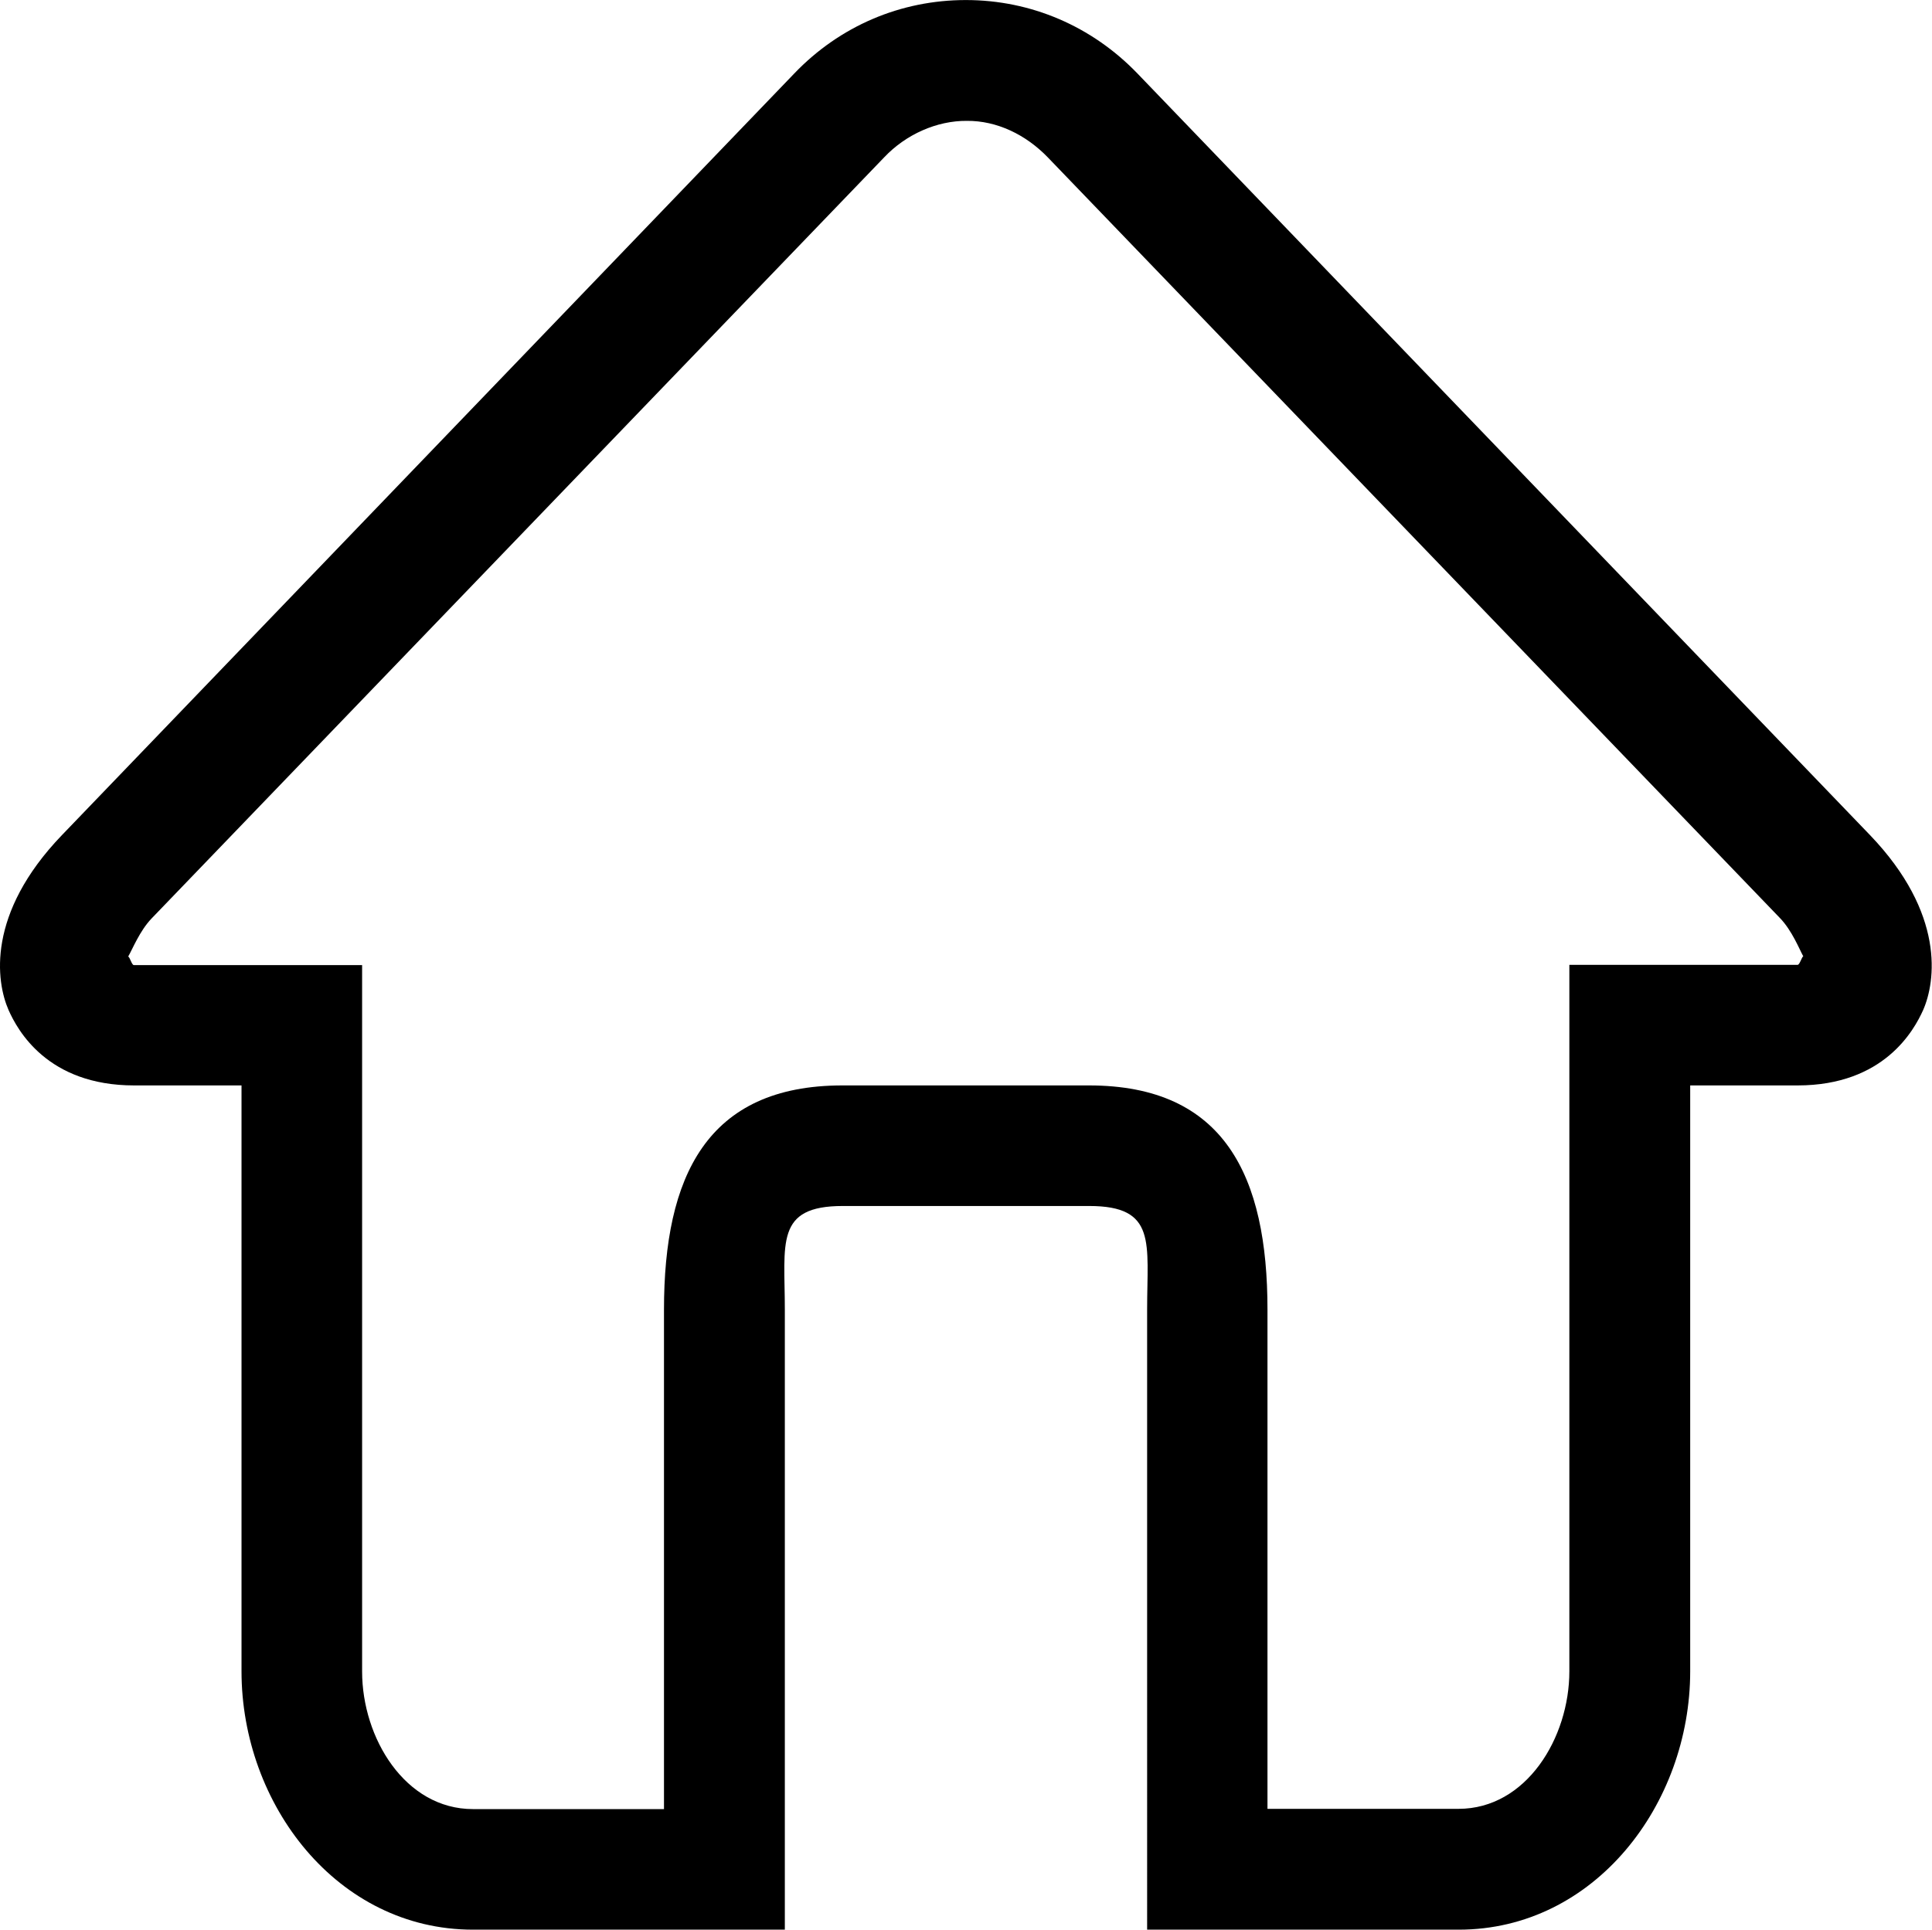 <?xml version="1.0" standalone="no"?><!DOCTYPE svg PUBLIC "-//W3C//DTD SVG 1.1//EN" "http://www.w3.org/Graphics/SVG/1.1/DTD/svg11.dtd"><svg t="1715181776018" class="icon" viewBox="0 0 1025 1024" version="1.1" xmlns="http://www.w3.org/2000/svg" p-id="9519" xmlns:xlink="http://www.w3.org/1999/xlink" width="200.195" height="200"><path d="M992.091 443.129l-388.66-404.16C579.321 13.934 546.999 0.023 512.425 0.023s-66.896 13.776-91.006 38.946L32.89 443.129c-40.138 41.728-34.972 77.759-28.348 92.86 4.769 10.731 20.665 40.005 66.63 40.005l56.961 0 0 310.902c0 70.604 50.736 137.104 122.797 137.104l165.454 0L416.384 694.949c0-35.236-5.298-54.974 30.733-54.974l130.745 0c36.031 0 30.733 19.605 30.733 54.974L608.595 1024l165.321 0c72.063 0 122.797-66.499 122.797-137.104L896.713 575.994l56.961 0c45.966 0 61.862-29.407 66.63-40.005C1026.928 520.888 1032.095 484.856 992.091 443.129L992.091 443.129zM953.677 512.013 832.602 512.013l0 374.884c0 35.237-22.784 72.99-58.815 72.99L672.447 959.887 672.447 694.949c0-70.604-22.652-118.956-94.717-118.956L446.986 575.993c-72.063 0-94.717 48.352-94.717 118.956l0 265.069L250.93 960.018c-36.031 0-58.816-37.754-58.816-72.99L192.114 512.145 71.039 512.145c-1.191 0-2.118-4.371-3.047-4.503 2.253-3.843 6.094-13.646 12.452-20.269l388.66-403.895c11.525-12.187 27.95-19.473 43.848-19.34 15.895-0.132 31.262 7.285 42.919 19.34L944.399 487.24c6.358 6.623 10.199 16.426 12.32 20.269-0.796 0.132-1.856 4.503-3.047 4.503L953.677 512.013z" fill="currentColor" p-id="9520"></path></svg>
